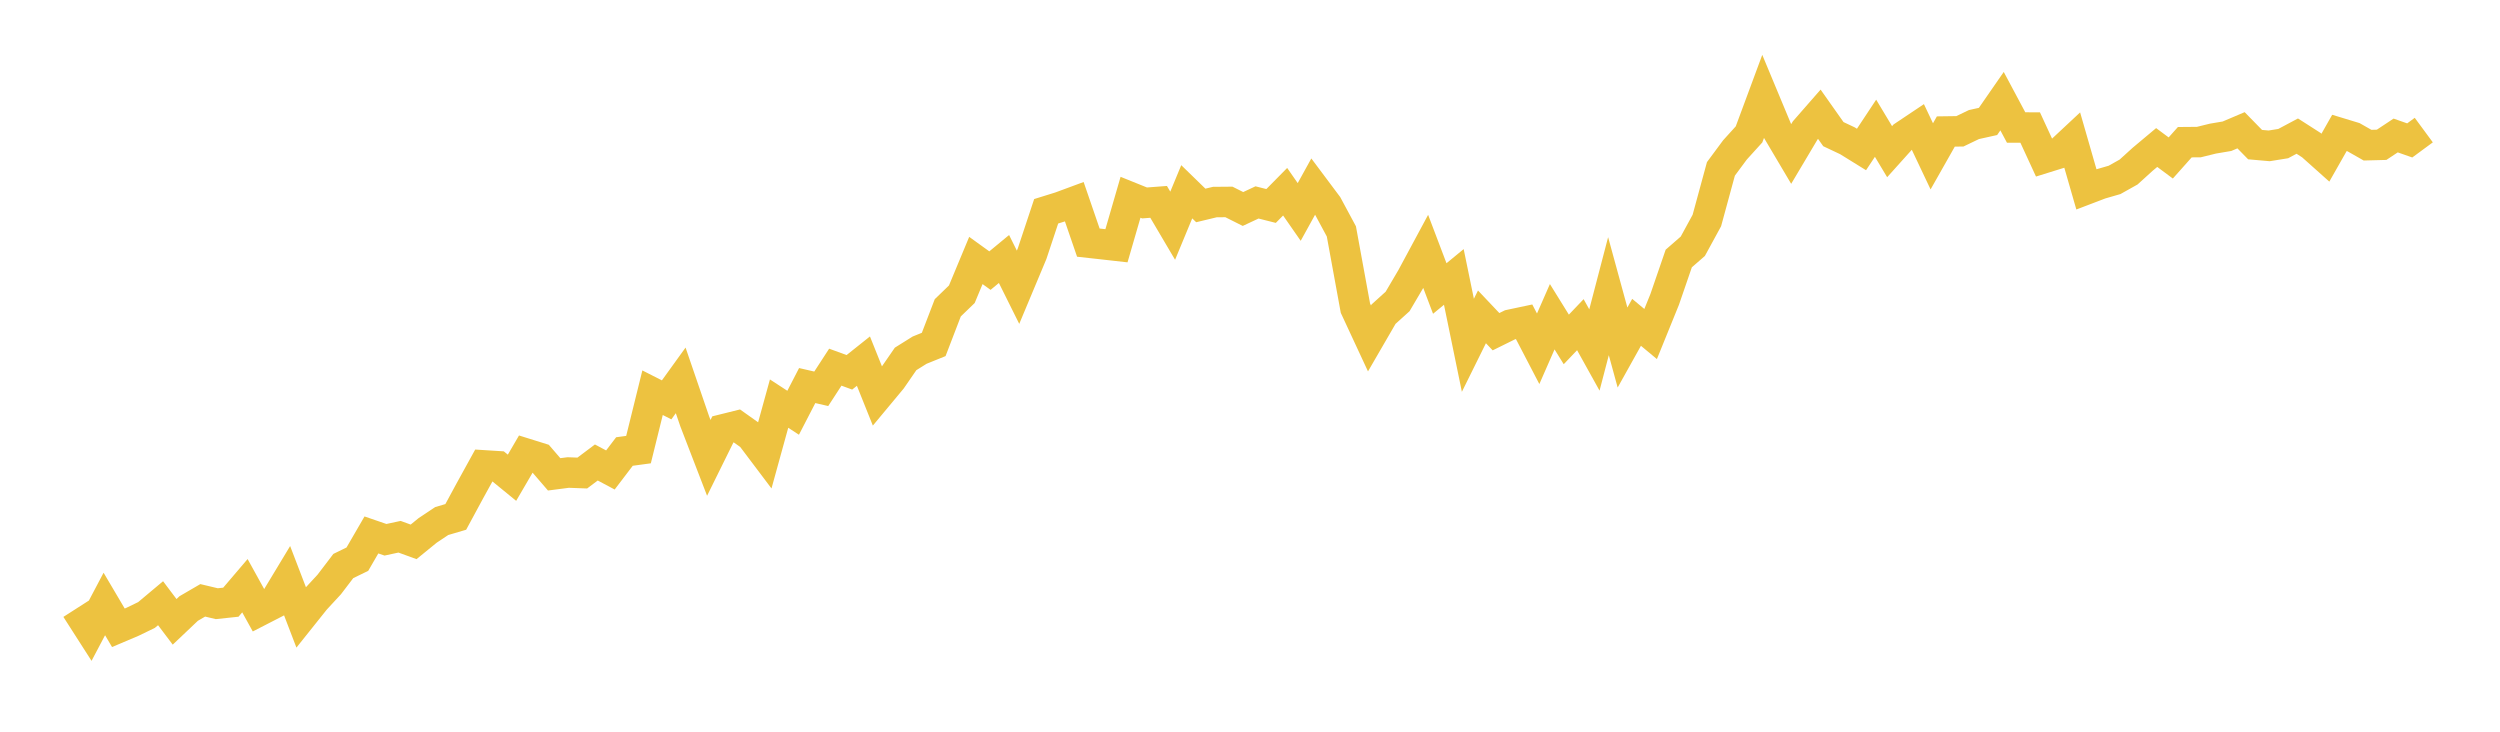 <svg width="164" height="48" xmlns="http://www.w3.org/2000/svg" xmlns:xlink="http://www.w3.org/1999/xlink"><path fill="none" stroke="rgb(237,194,64)" stroke-width="2" d="M5,39.929L5.922,41.368L6.844,39.621L7.766,41.183L8.689,40.791L9.611,40.344L10.533,39.571L11.455,40.793L12.377,39.919L13.299,39.382L14.222,39.602L15.144,39.504L16.066,38.422L16.988,40.091L17.91,39.617L18.832,38.089L19.754,40.494L20.677,39.338L21.599,38.341L22.521,37.131L23.443,36.682L24.365,35.092L25.287,35.409L26.21,35.21L27.132,35.546L28.054,34.795L28.976,34.181L29.898,33.909L30.82,32.204L31.743,30.528L32.665,30.586L33.587,31.34L34.509,29.759L35.431,30.047L36.353,31.117L37.275,30.997L38.198,31.032L39.12,30.339L40.042,30.83L40.964,29.619L41.886,29.494L42.808,25.762L43.731,26.231L44.653,24.953L45.575,27.644L46.497,30.036L47.419,28.17L48.341,27.941L49.263,28.595L50.186,29.819L51.108,26.476L52.03,27.077L52.952,25.293L53.874,25.505L54.796,24.086L55.719,24.424L56.641,23.69L57.563,25.99L58.485,24.882L59.407,23.545L60.329,22.969L61.251,22.596L62.174,20.192L63.096,19.302L64.018,17.087L64.94,17.752L65.862,16.99L66.784,18.843L67.707,16.638L68.629,13.86L69.551,13.573L70.473,13.232L71.395,15.916L72.317,16.018L73.24,16.122L74.162,12.941L75.084,13.313L76.006,13.243L76.928,14.807L77.85,12.58L78.772,13.477L79.695,13.255L80.617,13.247L81.539,13.71L82.461,13.279L83.383,13.512L84.305,12.577L85.228,13.905L86.15,12.234L87.072,13.466L87.994,15.179L88.916,20.217L89.838,22.201L90.76,20.61L91.683,19.775L92.605,18.209L93.527,16.496L94.449,18.926L95.371,18.167L96.293,22.652L97.216,20.786L98.138,21.76L99.06,21.304L99.982,21.109L100.904,22.88L101.826,20.777L102.749,22.266L103.671,21.299L104.593,22.959L105.515,19.429L106.437,22.798L107.359,21.145L108.281,21.912L109.204,19.638L110.126,16.958L111.048,16.155L111.97,14.465L112.892,11.079L113.814,9.834L114.737,8.816L115.659,6.329L116.581,8.542L117.503,10.099L118.425,8.548L119.347,7.493L120.269,8.799L121.192,9.235L122.114,9.806L123.036,8.413L123.958,9.95L124.88,8.924L125.802,8.307L126.725,10.256L127.647,8.627L128.569,8.614L129.491,8.171L130.413,7.967L131.335,6.636L132.257,8.364L133.18,8.367L134.102,10.366L135.024,10.079L135.946,9.218L136.868,12.421L137.79,12.069L138.713,11.802L139.635,11.286L140.557,10.449L141.479,9.677L142.401,10.363L143.323,9.328L144.246,9.32L145.168,9.093L146.09,8.937L147.012,8.545L147.934,9.487L148.856,9.568L149.778,9.42L150.701,8.929L151.623,9.52L152.545,10.343L153.467,8.719L154.389,8.999L155.311,9.523L156.234,9.499L157.156,8.888L158.078,9.212L159,8.533"></path></svg>
